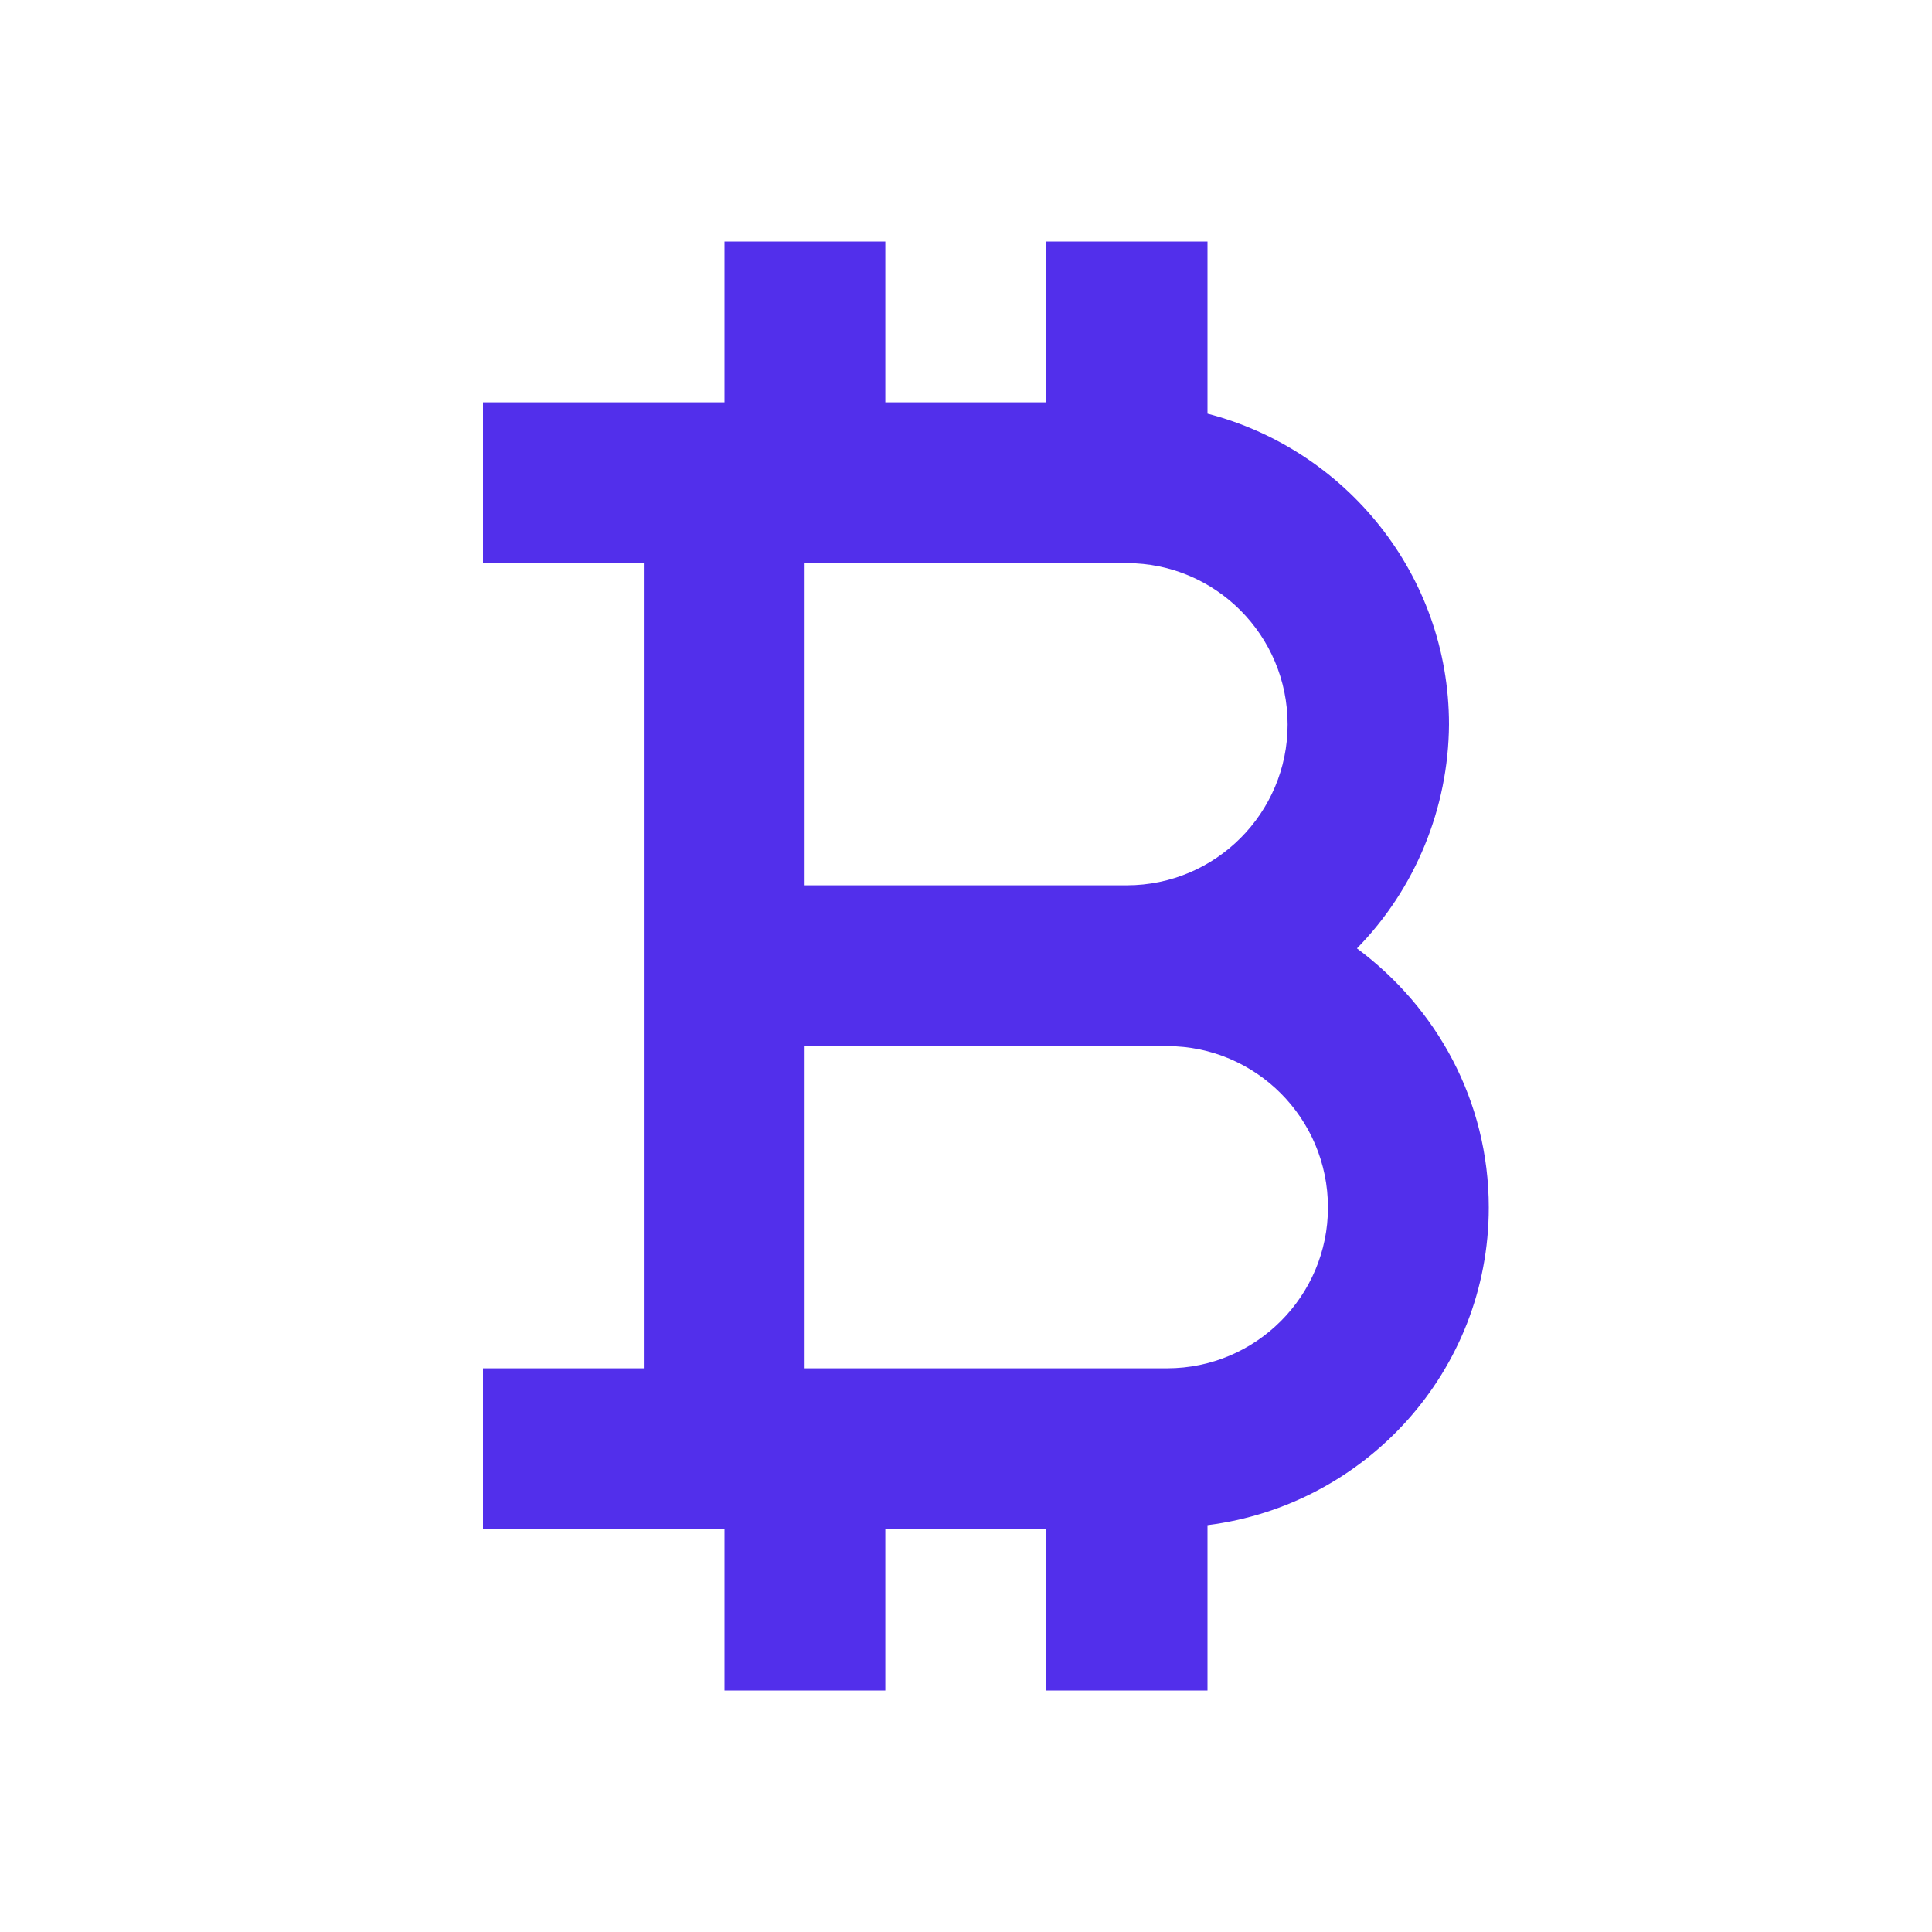 <svg width="34" height="34" viewBox="0 0 34 34" fill="none" xmlns="http://www.w3.org/2000/svg" xmlns:xlink="http://www.w3.org/1999/xlink">
	<desc>
			Created with Pixso.
	</desc>
	<defs>
		<clipPath id="clip9_25">
			<rect id="bx:bitcoin" rx="-0.5" width="33" height="33" transform="translate(0.5 0.5)" fill="white" fill-opacity="0"/>
		</clipPath>
	</defs>
	<rect id="bx:bitcoin" rx="-0.5" width="33" height="33" transform="translate(0.5 0.5)" fill="#FFFFFF" fill-opacity="0"/>
	<g clip-path="url(#clip9_25)">
		<path id="Vector" d="M11.33 18.41L11.33 24.08L8.5 24.08L8.5 26.91L12.75 26.91L12.75 29.75L15.58 29.75L15.58 26.91L18.41 26.91L18.41 29.75L21.25 29.75L21.25 26.84C24.03 26.49 26.2 24.13 26.2 21.25C26.2 19.37 25.28 17.73 23.88 16.69C24.91 15.64 25.49 14.22 25.5 12.75C25.5 10.11 23.68 7.91 21.25 7.28L21.25 4.25L18.41 4.25L18.41 7.08L15.58 7.08L15.58 4.25L12.75 4.25L12.75 7.08L8.5 7.08L8.5 9.91L11.33 9.91L11.33 18.41ZM20.54 24.08L14.16 24.08L14.16 18.41L20.54 18.41C22.1 18.41 23.37 19.68 23.37 21.25C23.37 22.81 22.1 24.08 20.54 24.08ZM14.16 9.91L19.83 9.91C21.39 9.91 22.66 11.18 22.66 12.75C22.66 14.31 21.39 15.58 19.83 15.58L14.16 15.58L14.16 9.91Z" fill="#522FEB" fill-opacity="1" fill-rule="nonzero"/>
	</g>
</svg>
